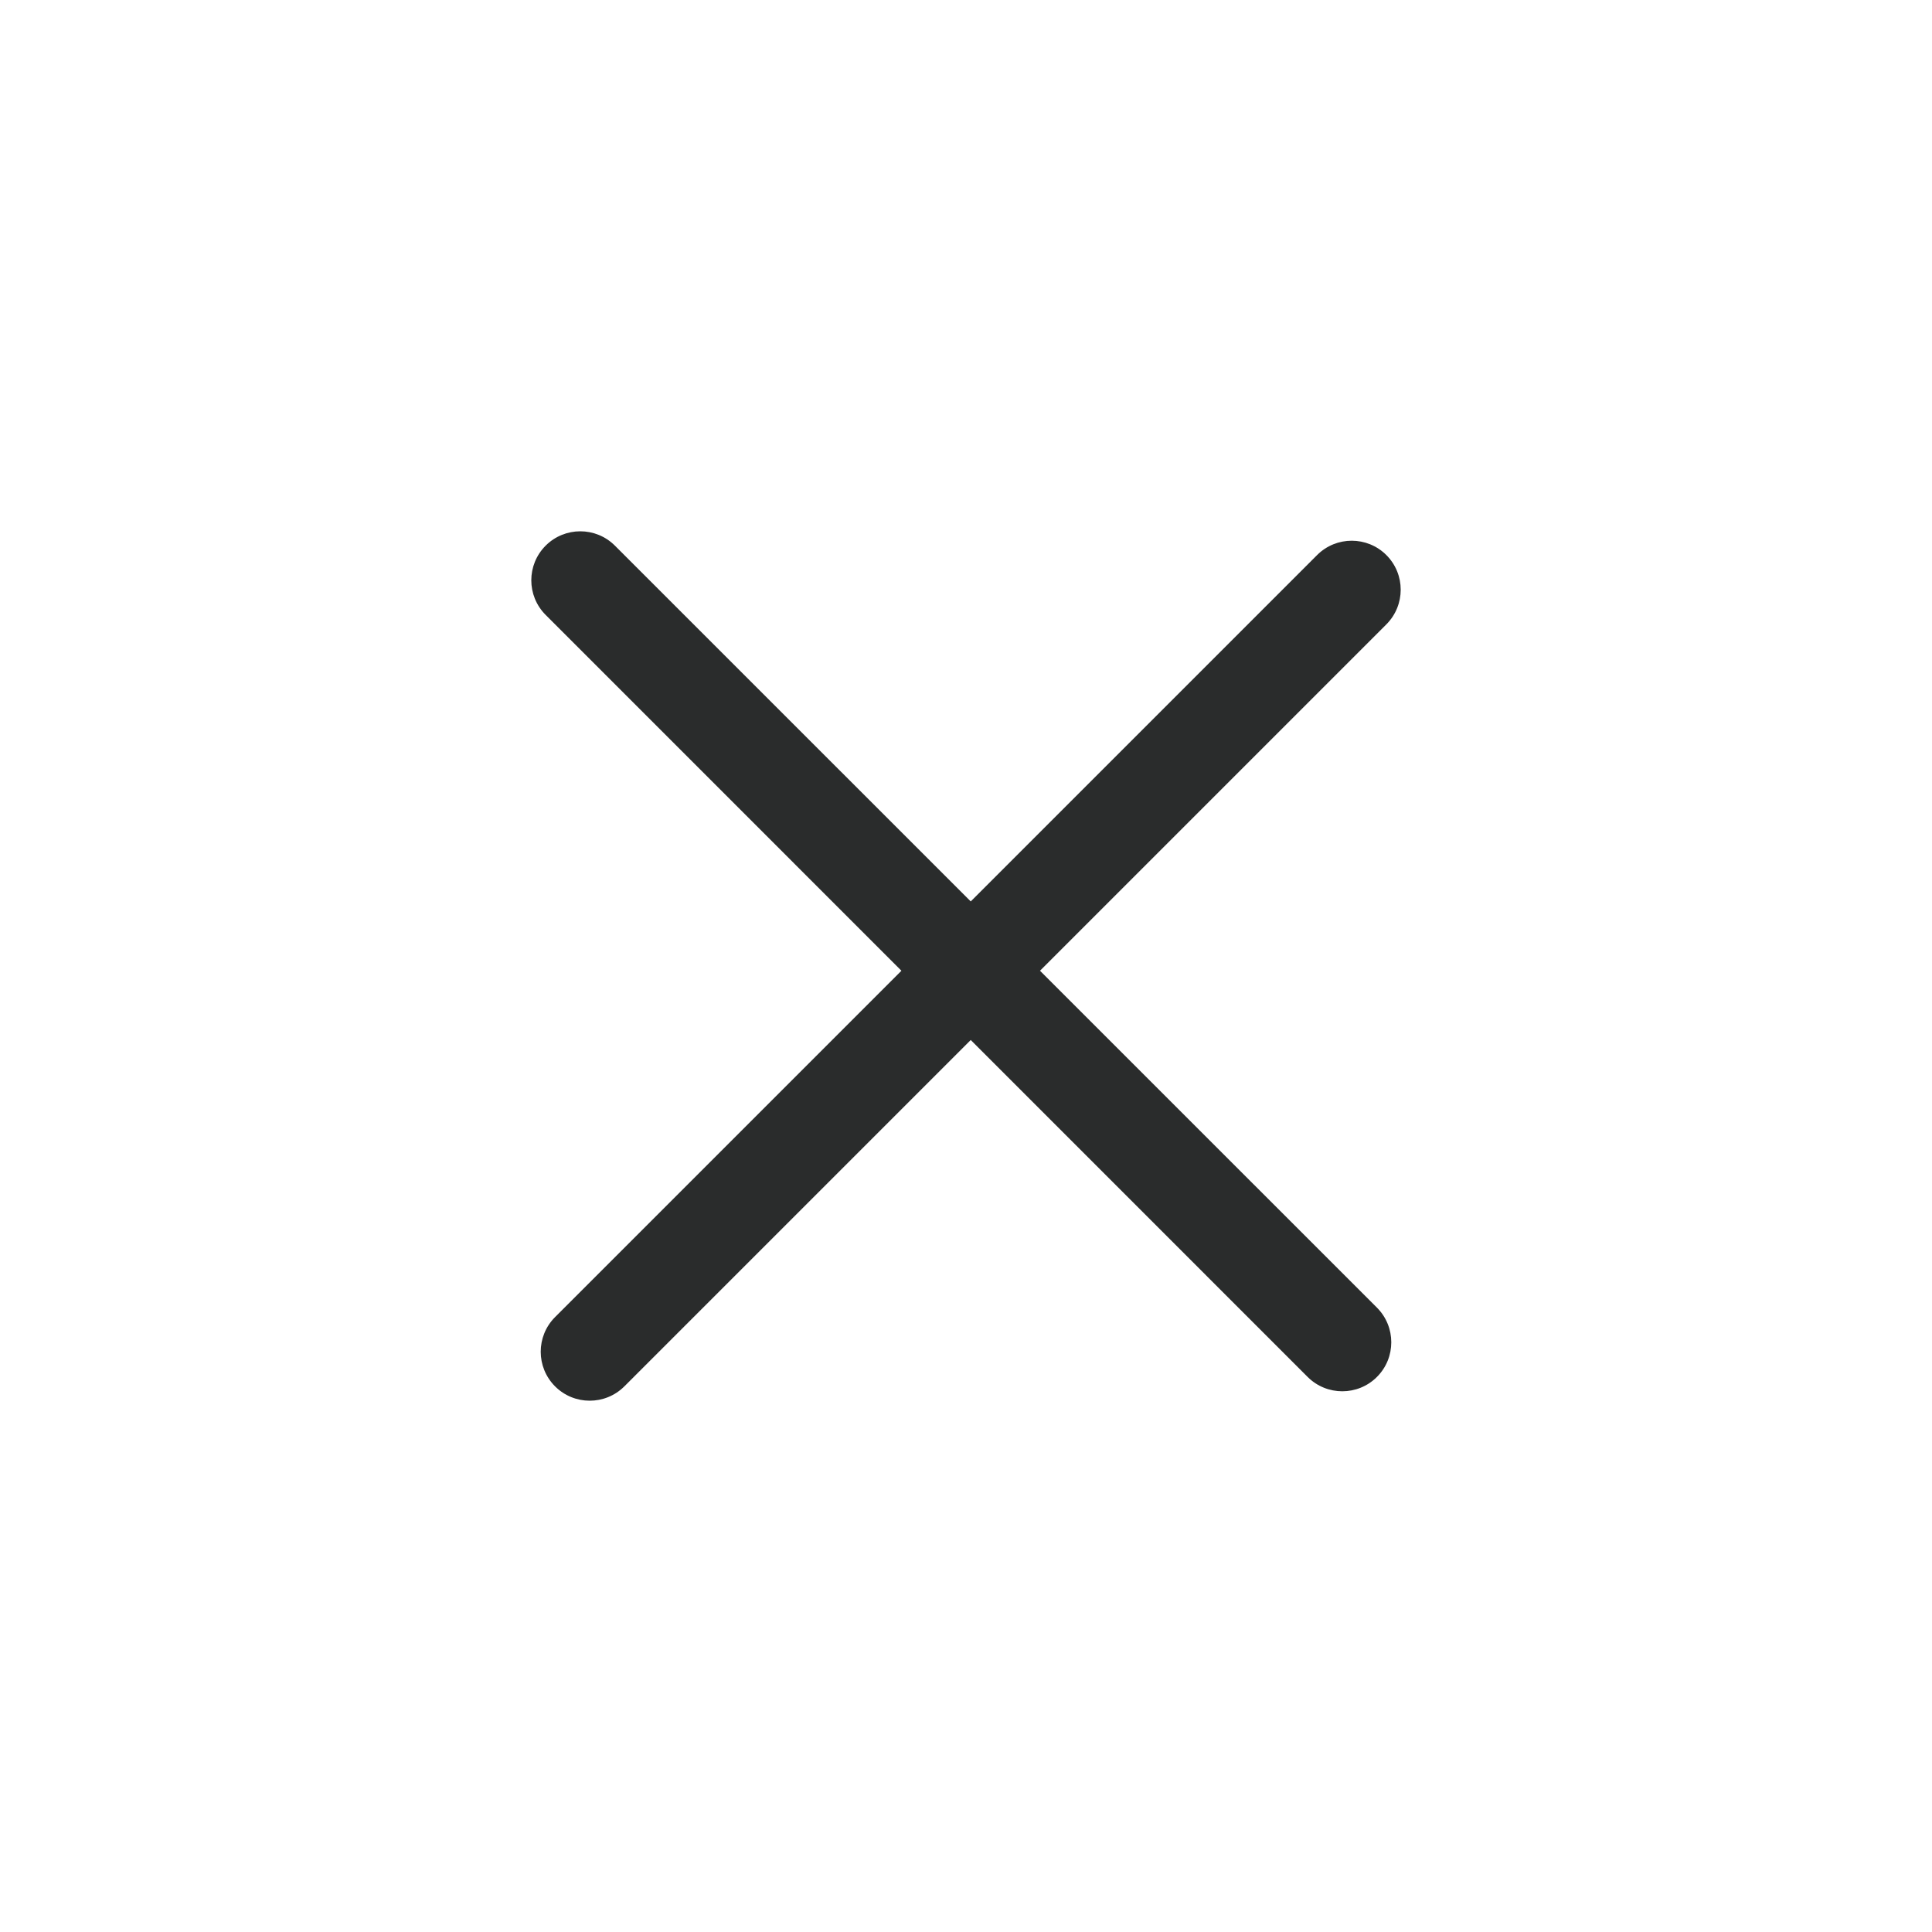 <svg width="40" height="40" viewBox="0 0 40 40" fill="none" xmlns="http://www.w3.org/2000/svg">
<path fill-rule="evenodd" clip-rule="evenodd" d="M12.731 11.297C12.335 10.901 11.693 10.901 11.297 11.297C10.901 11.693 10.901 12.335 11.297 12.731L18.663 20.098L11.492 27.269C11.096 27.665 11.096 28.307 11.492 28.703C11.888 29.099 12.53 29.099 12.927 28.703L20.098 21.532L27.073 28.508C27.47 28.904 28.112 28.904 28.508 28.508C28.904 28.112 28.904 27.47 28.508 27.073L21.532 20.098L28.703 12.927C29.099 12.53 29.099 11.888 28.703 11.492C28.307 11.096 27.665 11.096 27.269 11.492L20.098 18.663L12.731 11.297Z" fill="#2A2C2C"/>
</svg>
